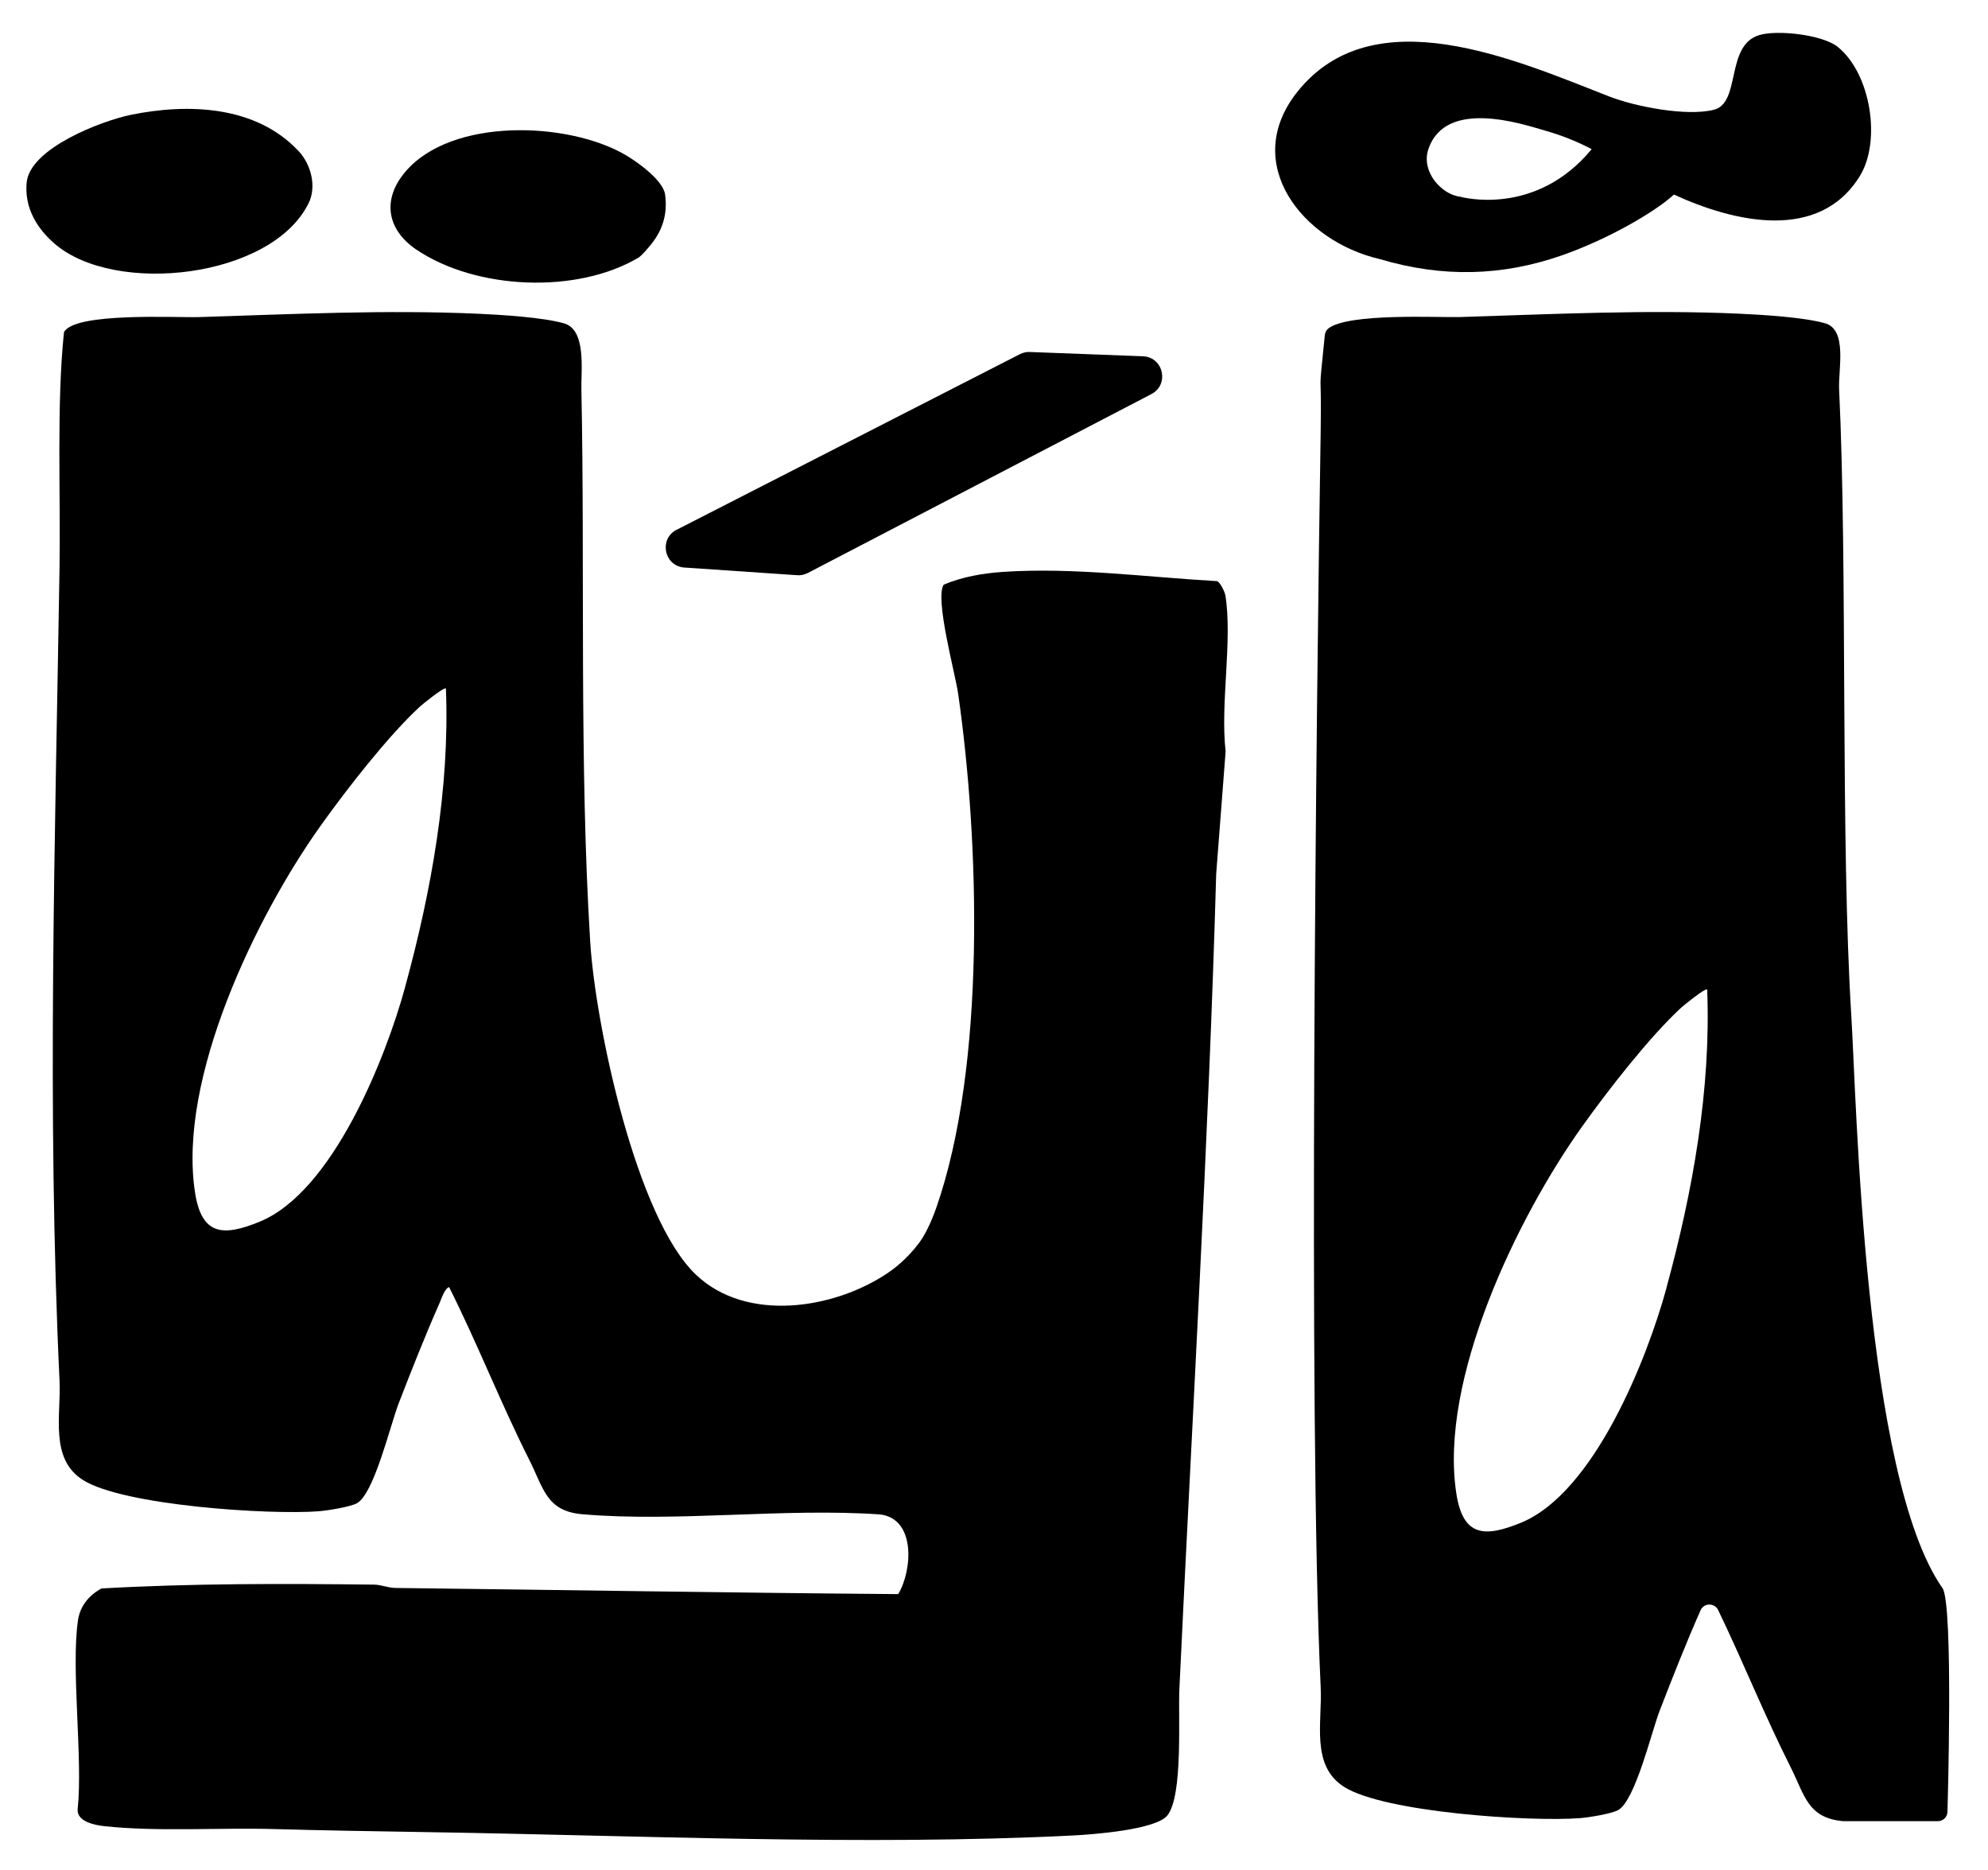 <?xml version="1.0" encoding="UTF-8"?><svg id="a" xmlns="http://www.w3.org/2000/svg" viewBox="0 0 394.02 370.54"><path d="M242.85,117.91c-.1-.64-1.04-2.58-1.63-2.76-13.9-.78-28.5-2.77-42.42-1.83-4.01.27-8.07.97-11.76,2.53-1.8,2.74,2.26,17.46,2.86,21.57,4.24,29.41,5.52,73.74-4.34,101.93-.41,1.18-1.72,4.68-3.35,6.87-2.56,3.43-5.23,5.33-6.36,6.09-10.65,7.12-27.88,9.76-37.88.3-11.91-11.26-19.98-49.64-20.99-65.98-2.19-35.13-1.03-74.44-1.75-109.46-.08-3.84,1.02-11.82-3.44-13.1-4.2-1.2-12.41-1.69-16.96-1.9-18.29-.83-37.12.09-55.35.66-4.56.14-24.79-1.01-26.8,3.01-1.49,14.26-.65,32.27-.88,46.59-.85,53.54-2.53,107.59,0,161.13.33,6.91-2.01,15.47,4.63,19.69,7.96,5.07,36.98,6.96,46.76,6.2,1.71-.13,6.18-.85,7.54-1.58,3.41-1.85,6.63-15.5,8.26-19.72,2.5-6.46,5.3-13.57,8.1-19.88.4-.91,1.01-2.92,1.92-3.24,5.64,11.23,10.25,23.05,15.91,34.27,2.85,5.66,3.37,10.14,10.54,10.75,18.85,1.6,39.88-1.29,58.96.03,7.13.85,6.43,11.06,3.61,15.79-33.27-.26-66.46-.83-99.68-1.22-1.44-.02-2.77-.64-4.21-.66-18-.21-36.1-.26-54.03.76-2.46,1.35-4.23,3.44-4.65,6.29-1.42,9.62,1,27.53-.07,37.49-.16,2.37,3.27,3.1,5.2,3.31,10.38,1.15,22.88.29,33.48.58,10.09.28,20.25.45,30.41.61,41.54.64,87.01,2.75,128.34.66,3.9-.2,16.29-1.14,18.55-3.96,3.13-3.9,2.13-19.53,2.38-24.99,2.45-52.02,5.83-109.41,7.3-161.58l1.87-24.28c-1.09-9.45,1.4-21.95-.06-31.01ZM80.31,195.55c-3.88,14.17-14.37,40.62-28.88,46.54-7.19,2.94-11.45,2.73-12.77-5.76-3.5-22.54,12.07-54.74,24.9-72.73,5.3-7.42,13.36-17.75,19.62-23.55.45-.42,4.87-4.01,5.2-3.63.79,19.73-2.88,40.15-8.08,59.13Z"/><path d="M385,314.69c-15.58-22.25-17.04-96.85-18.06-113.2-2.19-35.13-.74-89.26-2.43-124.37-.19-3.83,1.7-11.78-2.76-13.06-4.2-1.2-12.41-1.69-16.96-1.9-18.29-.83-37.12.09-55.35.66-4.26.13-22.2-.86-26.18,2.28-.39.31-.63.79-.68,1.29-1.41,14.06-.6,4.75-.82,18.88-.85,53.54-2.53,195.56,0,249.1.33,6.91-2.01,15.47,4.63,19.69,7.96,5.07,36.98,6.96,46.76,6.2,1.71-.13,6.18-.85,7.54-1.58,3.41-1.85,6.63-15.5,8.26-19.72,2.5-6.46,5.3-13.57,8.1-19.88h0c.66-1.5,2.77-1.53,3.49-.05,4.95,10.27,9.21,20.92,14.34,31.09,2.84,5.63,3.37,10.1,10.43,10.74.07,0,.14,0,.21,0h18.58c1.04,0,1.89-.85,1.89-1.89,0,0,1.22-41.14-.99-44.3ZM330.3,255.2c-3.88,14.17-14.37,40.62-28.88,46.54-7.19,2.94-11.45,2.73-12.77-5.76-3.5-22.54,12.07-54.74,24.9-72.73,5.3-7.42,13.36-17.75,19.62-23.55.45-.42,4.82-3.98,5.19-3.63,0,0,0,0,0,.01.79,19.73-2.88,40.14-8.08,59.12Z"/><path d="M61.15,40.31c1.65-3.32.51-7.71-1.95-10.35-8.46-9.06-21.9-9.52-33.25-7.21-5.73,1.17-20.05,6.6-20.67,13.45-.44,4.9,1.93,8.95,5.51,12.06,11.98,10.39,43.01,6.86,50.35-7.95Z"/><path d="M82.56,49.48c11.76,7.93,31.72,8.84,43.96,1.58.66-.39,1.8-1.78,2.01-2.02,2.68-3.05,3.85-6.4,3.29-10.5-.38-2.81-5.47-6.46-7.93-7.88-11.34-6.58-34.35-7.4-43.52,3.34-4.72,5.53-3.69,11.52,2.19,15.49Z"/><path d="M364.29,9.32c-3.04-2.45-12.06-3.47-15.66-2.35-6.69,2.07-3.54,13.42-8.94,14.78-5.42,1.37-15.63-.64-20.73-2.63-18.59-7.25-46.79-19.86-61.86-.88-11.26,14.19,1.1,29.59,16.38,33.1,0,0,0,0,0,0,12.44,3.7,24.23,3.38,36.02-.72,9.33-3.25,18.66-8.72,22.27-12.07,11.93,5.49,28.78,9.43,36.85-3.67,4.28-6.95,2.16-20.3-4.35-25.56ZM289.5,39c-3.79-.41-7.88-4.98-6.41-9.4,3.42-10.26,18.87-4.95,23.48-3.62,2.72.78,5.77,1.93,8.9,3.57-11.18,13.59-25.98,9.45-25.98,9.45Z"/><path d="M134.12,104.97l68.02-34.79c.64-.33,1.37-.48,2.09-.43l22.42.85c4,.28,5.11,5.64,1.55,7.49l-68.1,35.45c-.72.37-1.53.52-2.34.42l-22.34-1.52c-3.88-.49-4.79-5.7-1.31-7.48Z"/></svg>